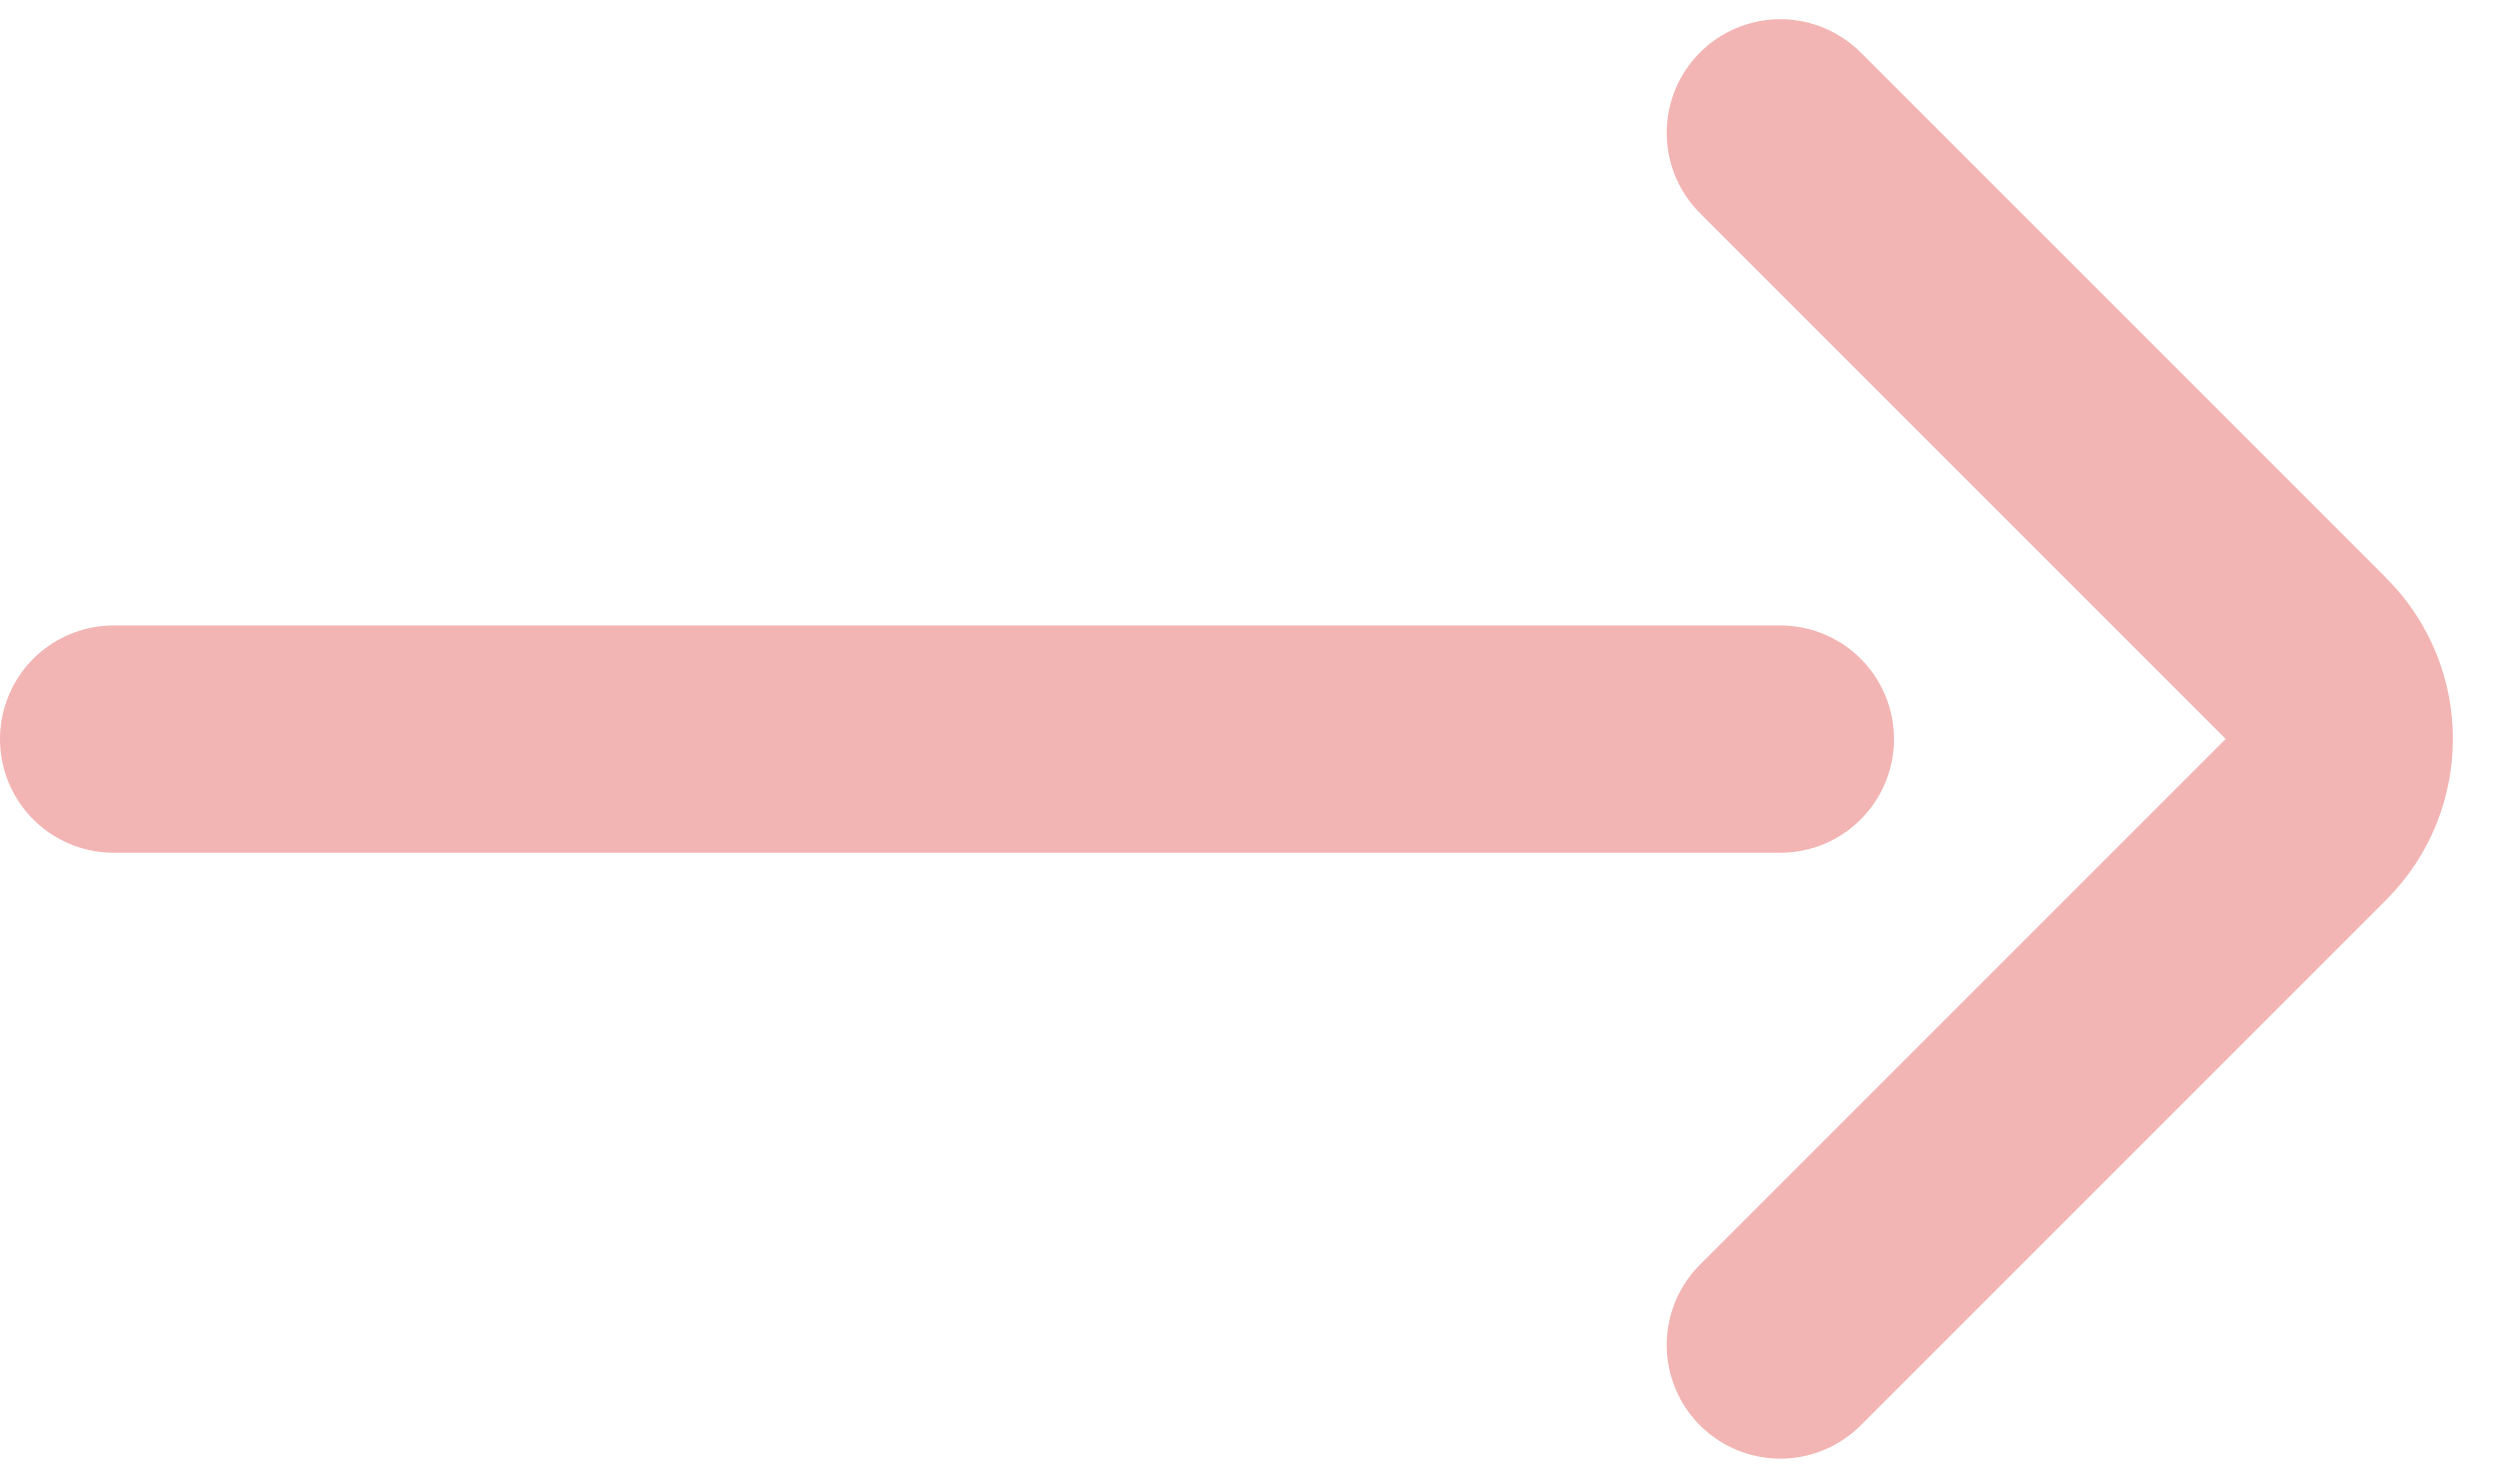 <?xml version="1.0" encoding="UTF-8"?> <svg xmlns="http://www.w3.org/2000/svg" width="22" height="13" viewBox="0 0 22 13" fill="none"><path d="M15.667 11.836L19.667 7.836L20.293 7.21C20.683 6.819 20.683 6.186 20.293 5.795L15.667 1.169" stroke="#F3B4B4" stroke-width="2" stroke-linecap="round"></path><path d="M15.667 6.504L1 6.504" stroke="#F3B4B4" stroke-width="2" stroke-linecap="round"></path></svg> 